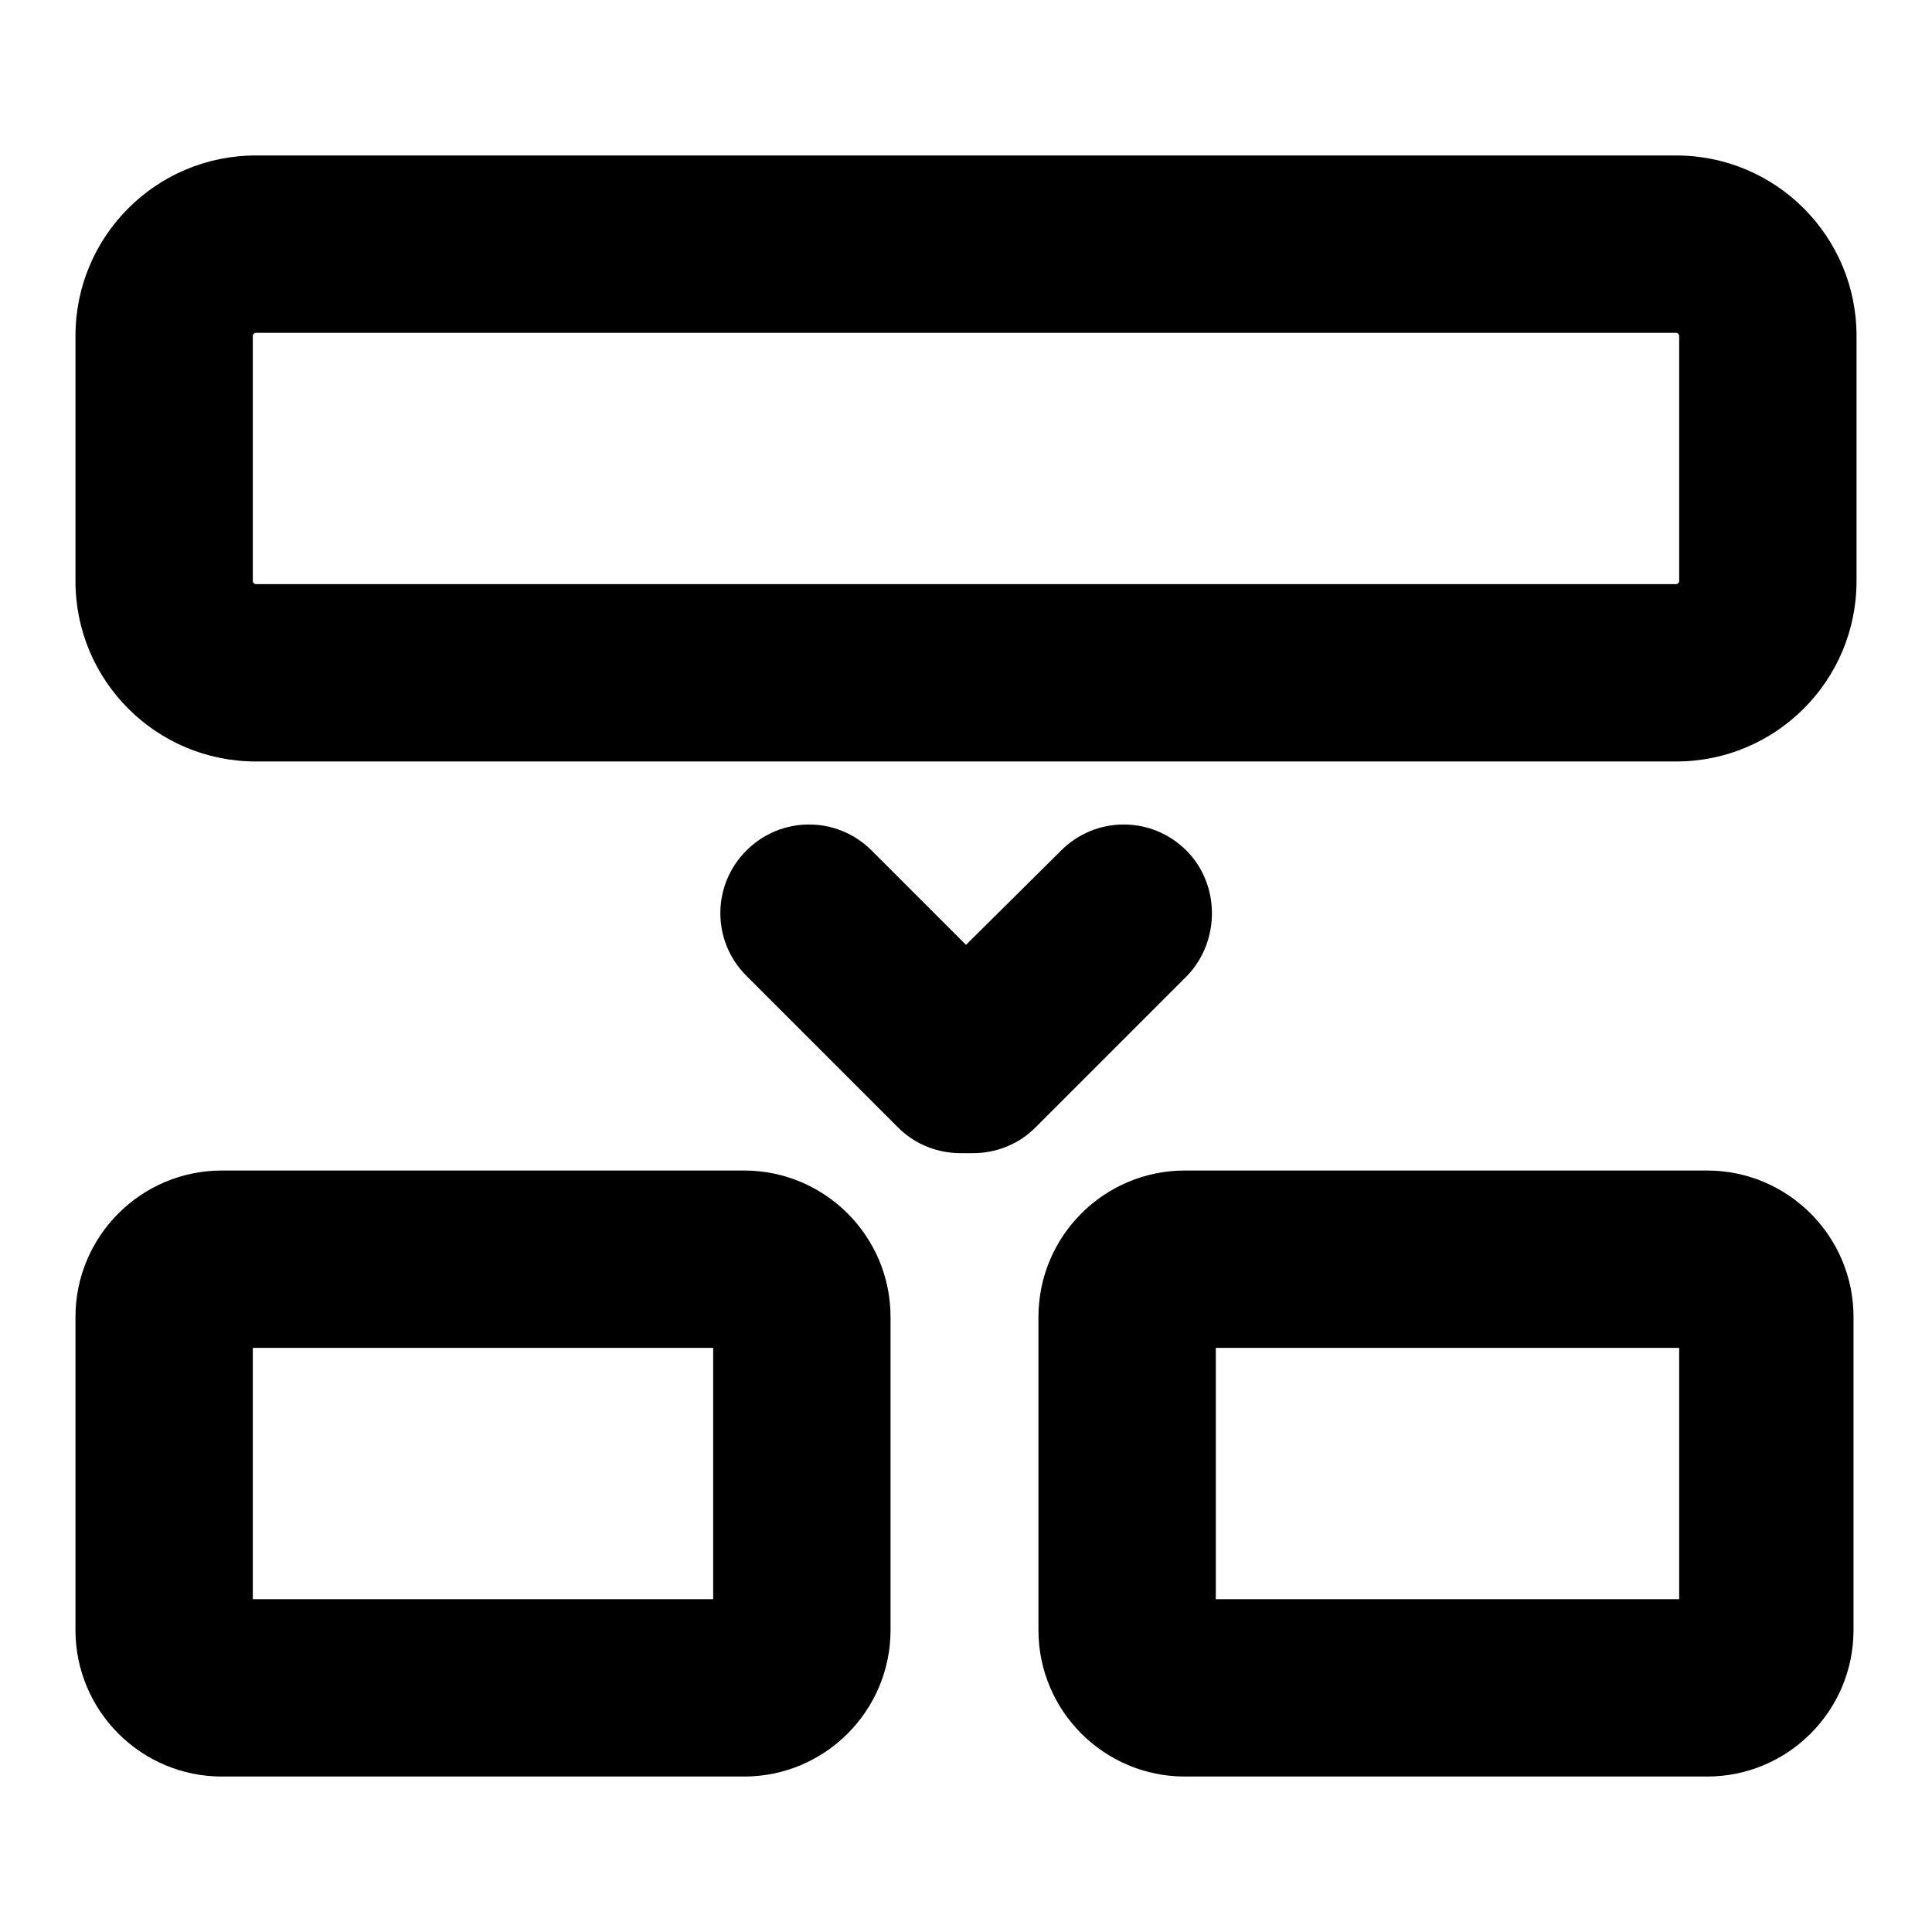 <?xml version="1.0" encoding="utf-8"?>
<!-- Svg Vector Icons : http://www.onlinewebfonts.com/icon -->
<!DOCTYPE svg PUBLIC "-//W3C//DTD SVG 1.1//EN" "http://www.w3.org/Graphics/SVG/1.1/DTD/svg11.dtd">
<svg version="1.1" xmlns="http://www.w3.org/2000/svg" xmlns:xlink="http://www.w3.org/1999/xlink" x="0px" y="0px" viewBox="0 0 256 256" enable-background="new 0 0 256 256" xml:space="preserve">
<g> <path fill="#000000" d="M246,44.5c0-13.2-10.7-23.9-23.9-23.9H33.9C20.7,20.6,10,31.3,10,44.5V77c0,13.2,10.7,23.9,23.9,23.9h188.2 c13.2,0,23.9-10.7,23.9-23.9L246,44.5L246,44.5z M222.5,77c0,0.2-0.2,0.4-0.4,0.4H33.9c-0.2,0-0.4-0.2-0.4-0.4V44.5 c0-0.2,0.2-0.4,0.4-0.4h188.2c0.2,0,0.4,0.2,0.4,0.4L222.5,77L222.5,77z M118,174.5c0-10.7-8.7-19.4-19.4-19.4H29.4 c-10.7,0-19.4,8.7-19.4,19.4V216c0,10.7,8.7,19.4,19.4,19.4h69.2c10.7,0,19.4-8.7,19.4-19.4V174.5z M94.5,211.9h-61v-33.3h61V211.9 z M245.6,174.5c0-10.7-8.7-19.4-19.4-19.4H157c-10.7,0-19.4,8.7-19.4,19.4V216c0,10.7,8.7,19.4,19.4,19.4h69.2 c10.7,0,19.4-8.7,19.4-19.4V174.5z M222.5,211.9h-61.4v-33.3h61.4V211.9z M157.2,112.7c-4.6-4.6-12-4.6-16.6,0L128,125.2 l-12.5-12.5c-4.6-4.6-12-4.6-16.6,0c-4.6,4.6-4.6,12,0,16.6l20.1,20.1c2.3,2.3,5.3,3.4,8.3,3.4c0.3,0,0.5,0,0.8,0 c0.2,0,0.5,0,0.8,0c3,0,6-1.1,8.3-3.4l20.1-20.1C161.7,124.7,161.7,117.2,157.2,112.7z"/></g>
</svg>
